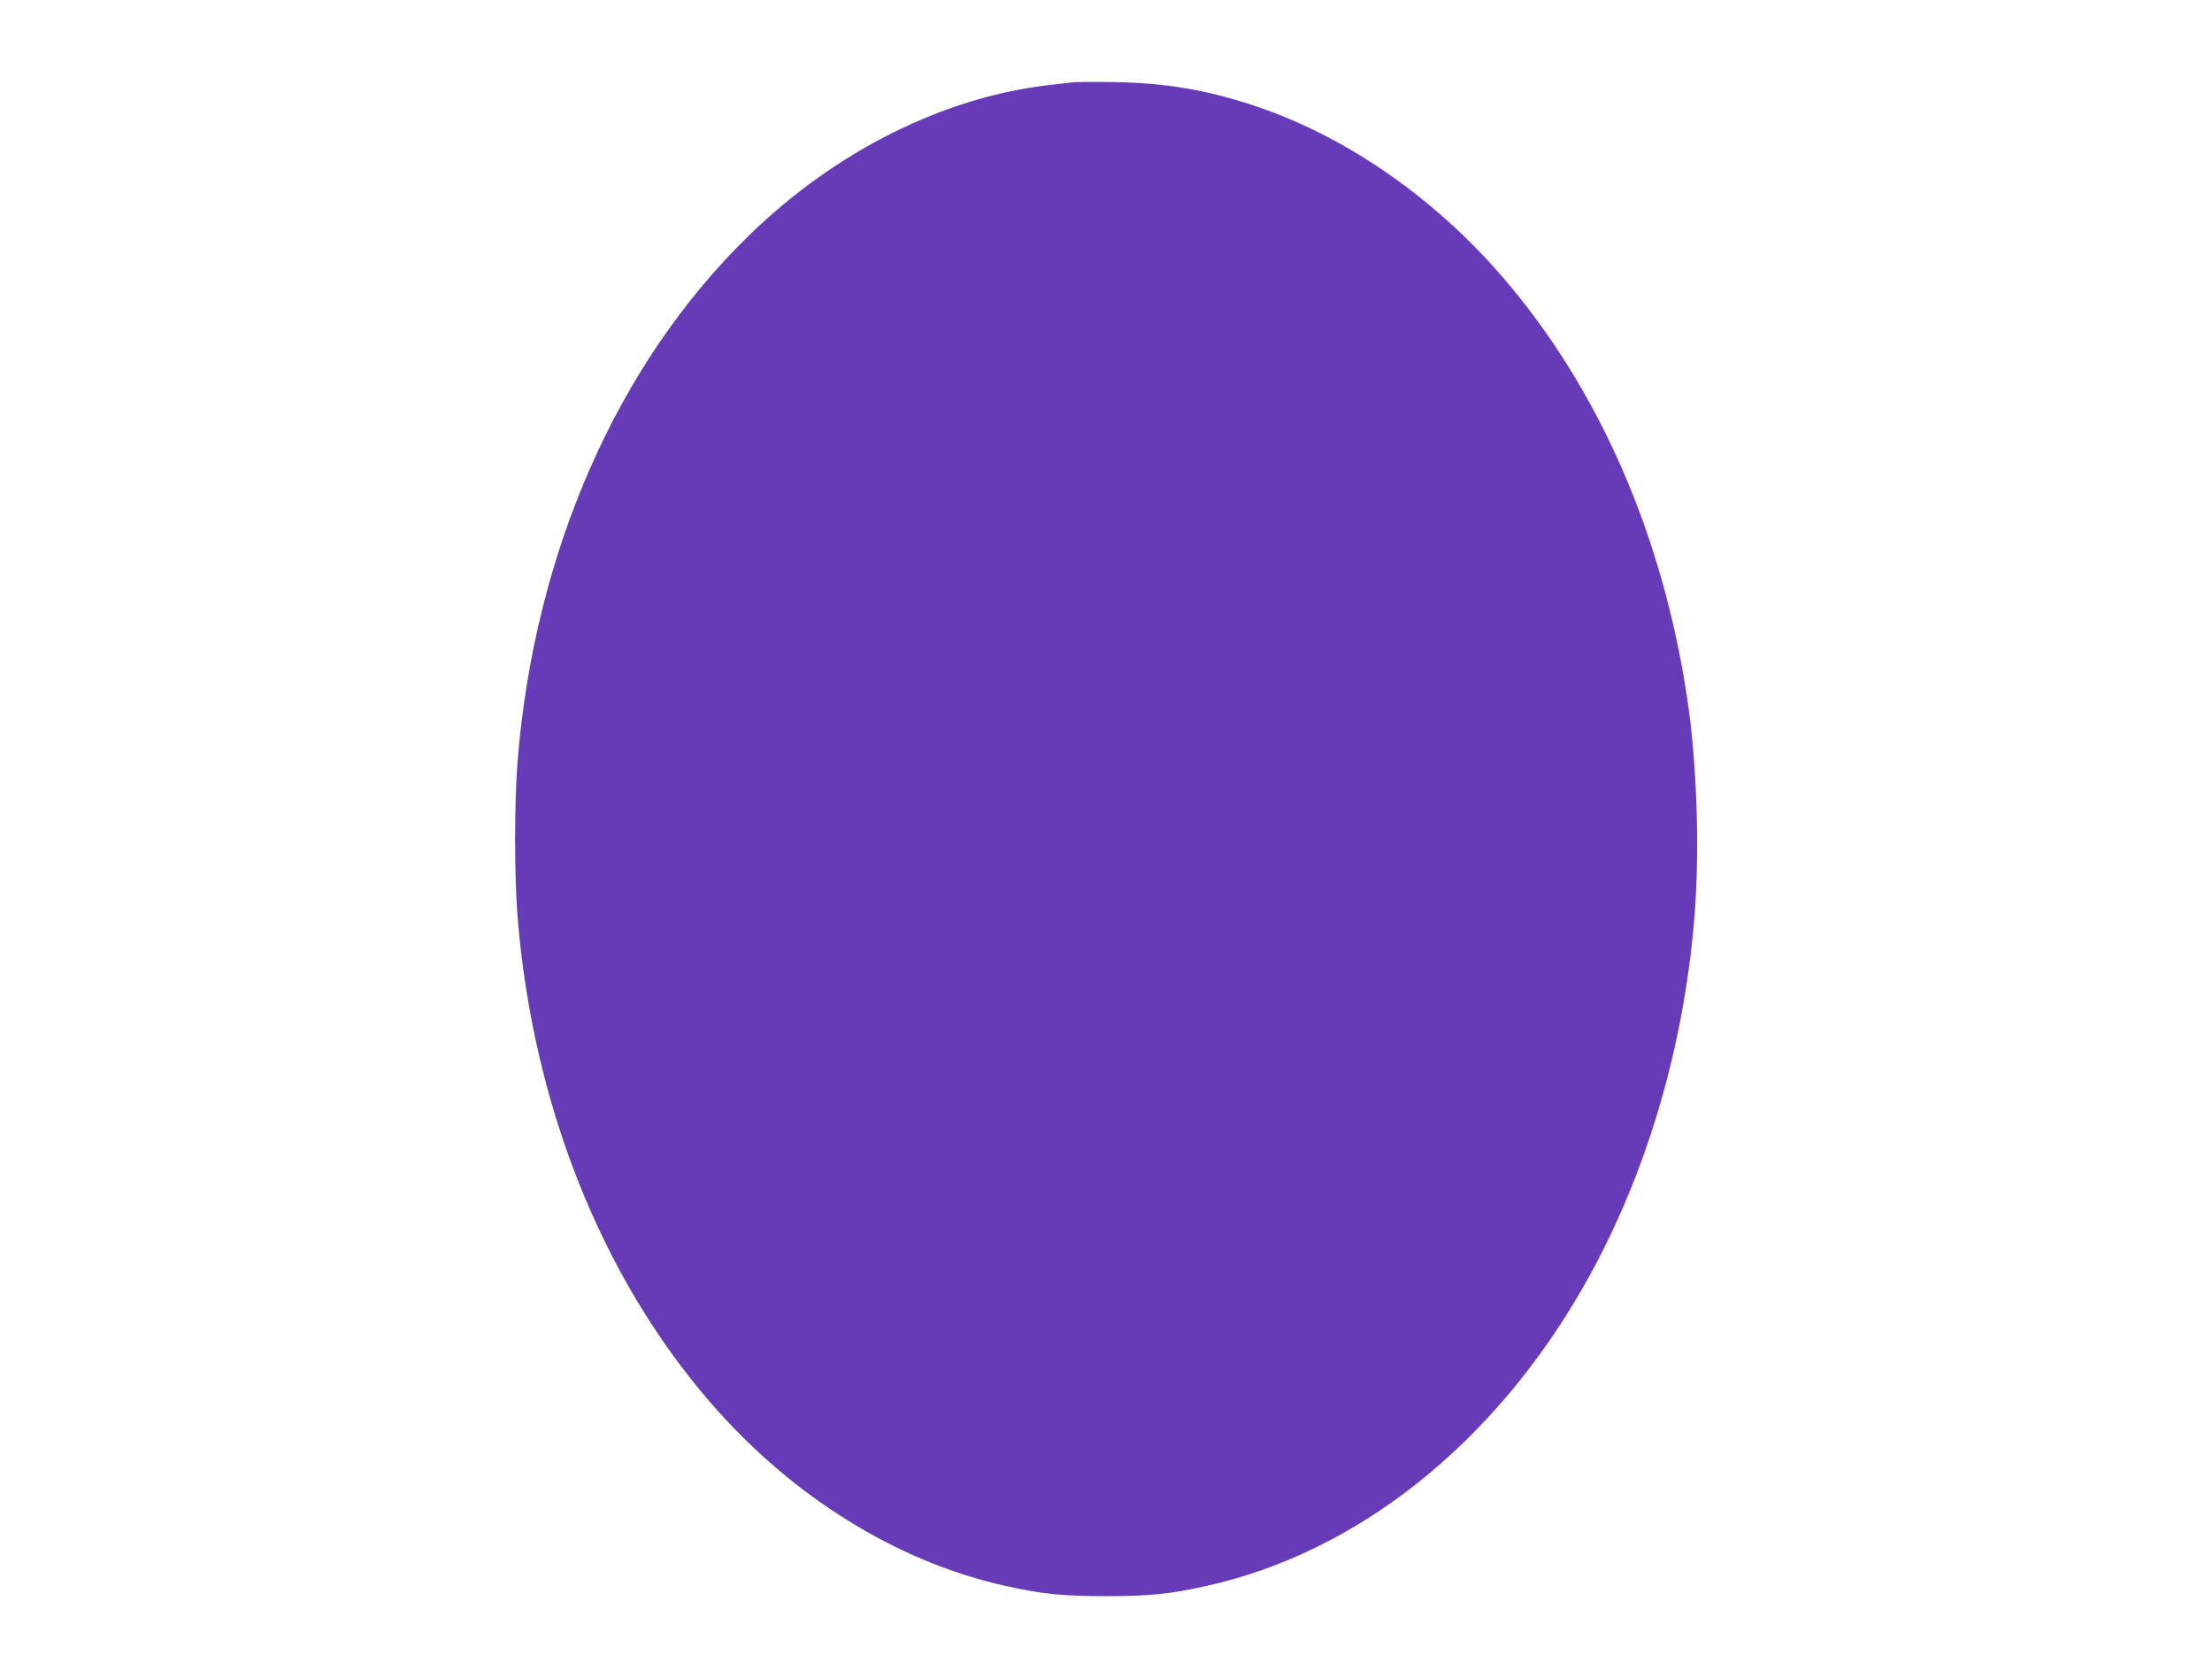 <?xml version="1.0" standalone="no"?>
<!DOCTYPE svg PUBLIC "-//W3C//DTD SVG 20010904//EN"
 "http://www.w3.org/TR/2001/REC-SVG-20010904/DTD/svg10.dtd">
<svg version="1.0" xmlns="http://www.w3.org/2000/svg"
 width="1280pt" height="971pt" viewBox="0 0 1280 971"
 preserveAspectRatio="xMidYMid meet">
<g transform="translate(0,971) scale(0.1,-0.1)"
fill="#673ab7" stroke="none">
<path d="M6210 9234 c-19 -2 -78 -9 -130 -15 -618 -69 -1245 -383 -1748 -873
-760 -741 -1239 -1829 -1337 -3040 -19 -241 -19 -661 0 -902 88 -1078 481
-2071 1110 -2801 470 -546 1081 -927 1710 -1067 213 -48 334 -60 585 -60 251
0 372 12 585 60 867 193 1653 816 2174 1724 357 621 583 1371 646 2144 31 386
15 885 -41 1260 -142 951 -511 1796 -1069 2443 -404 469 -925 826 -1457 998
-269 87 -497 125 -788 130 -113 2 -221 1 -240 -1z"/>
</g>
</svg>
